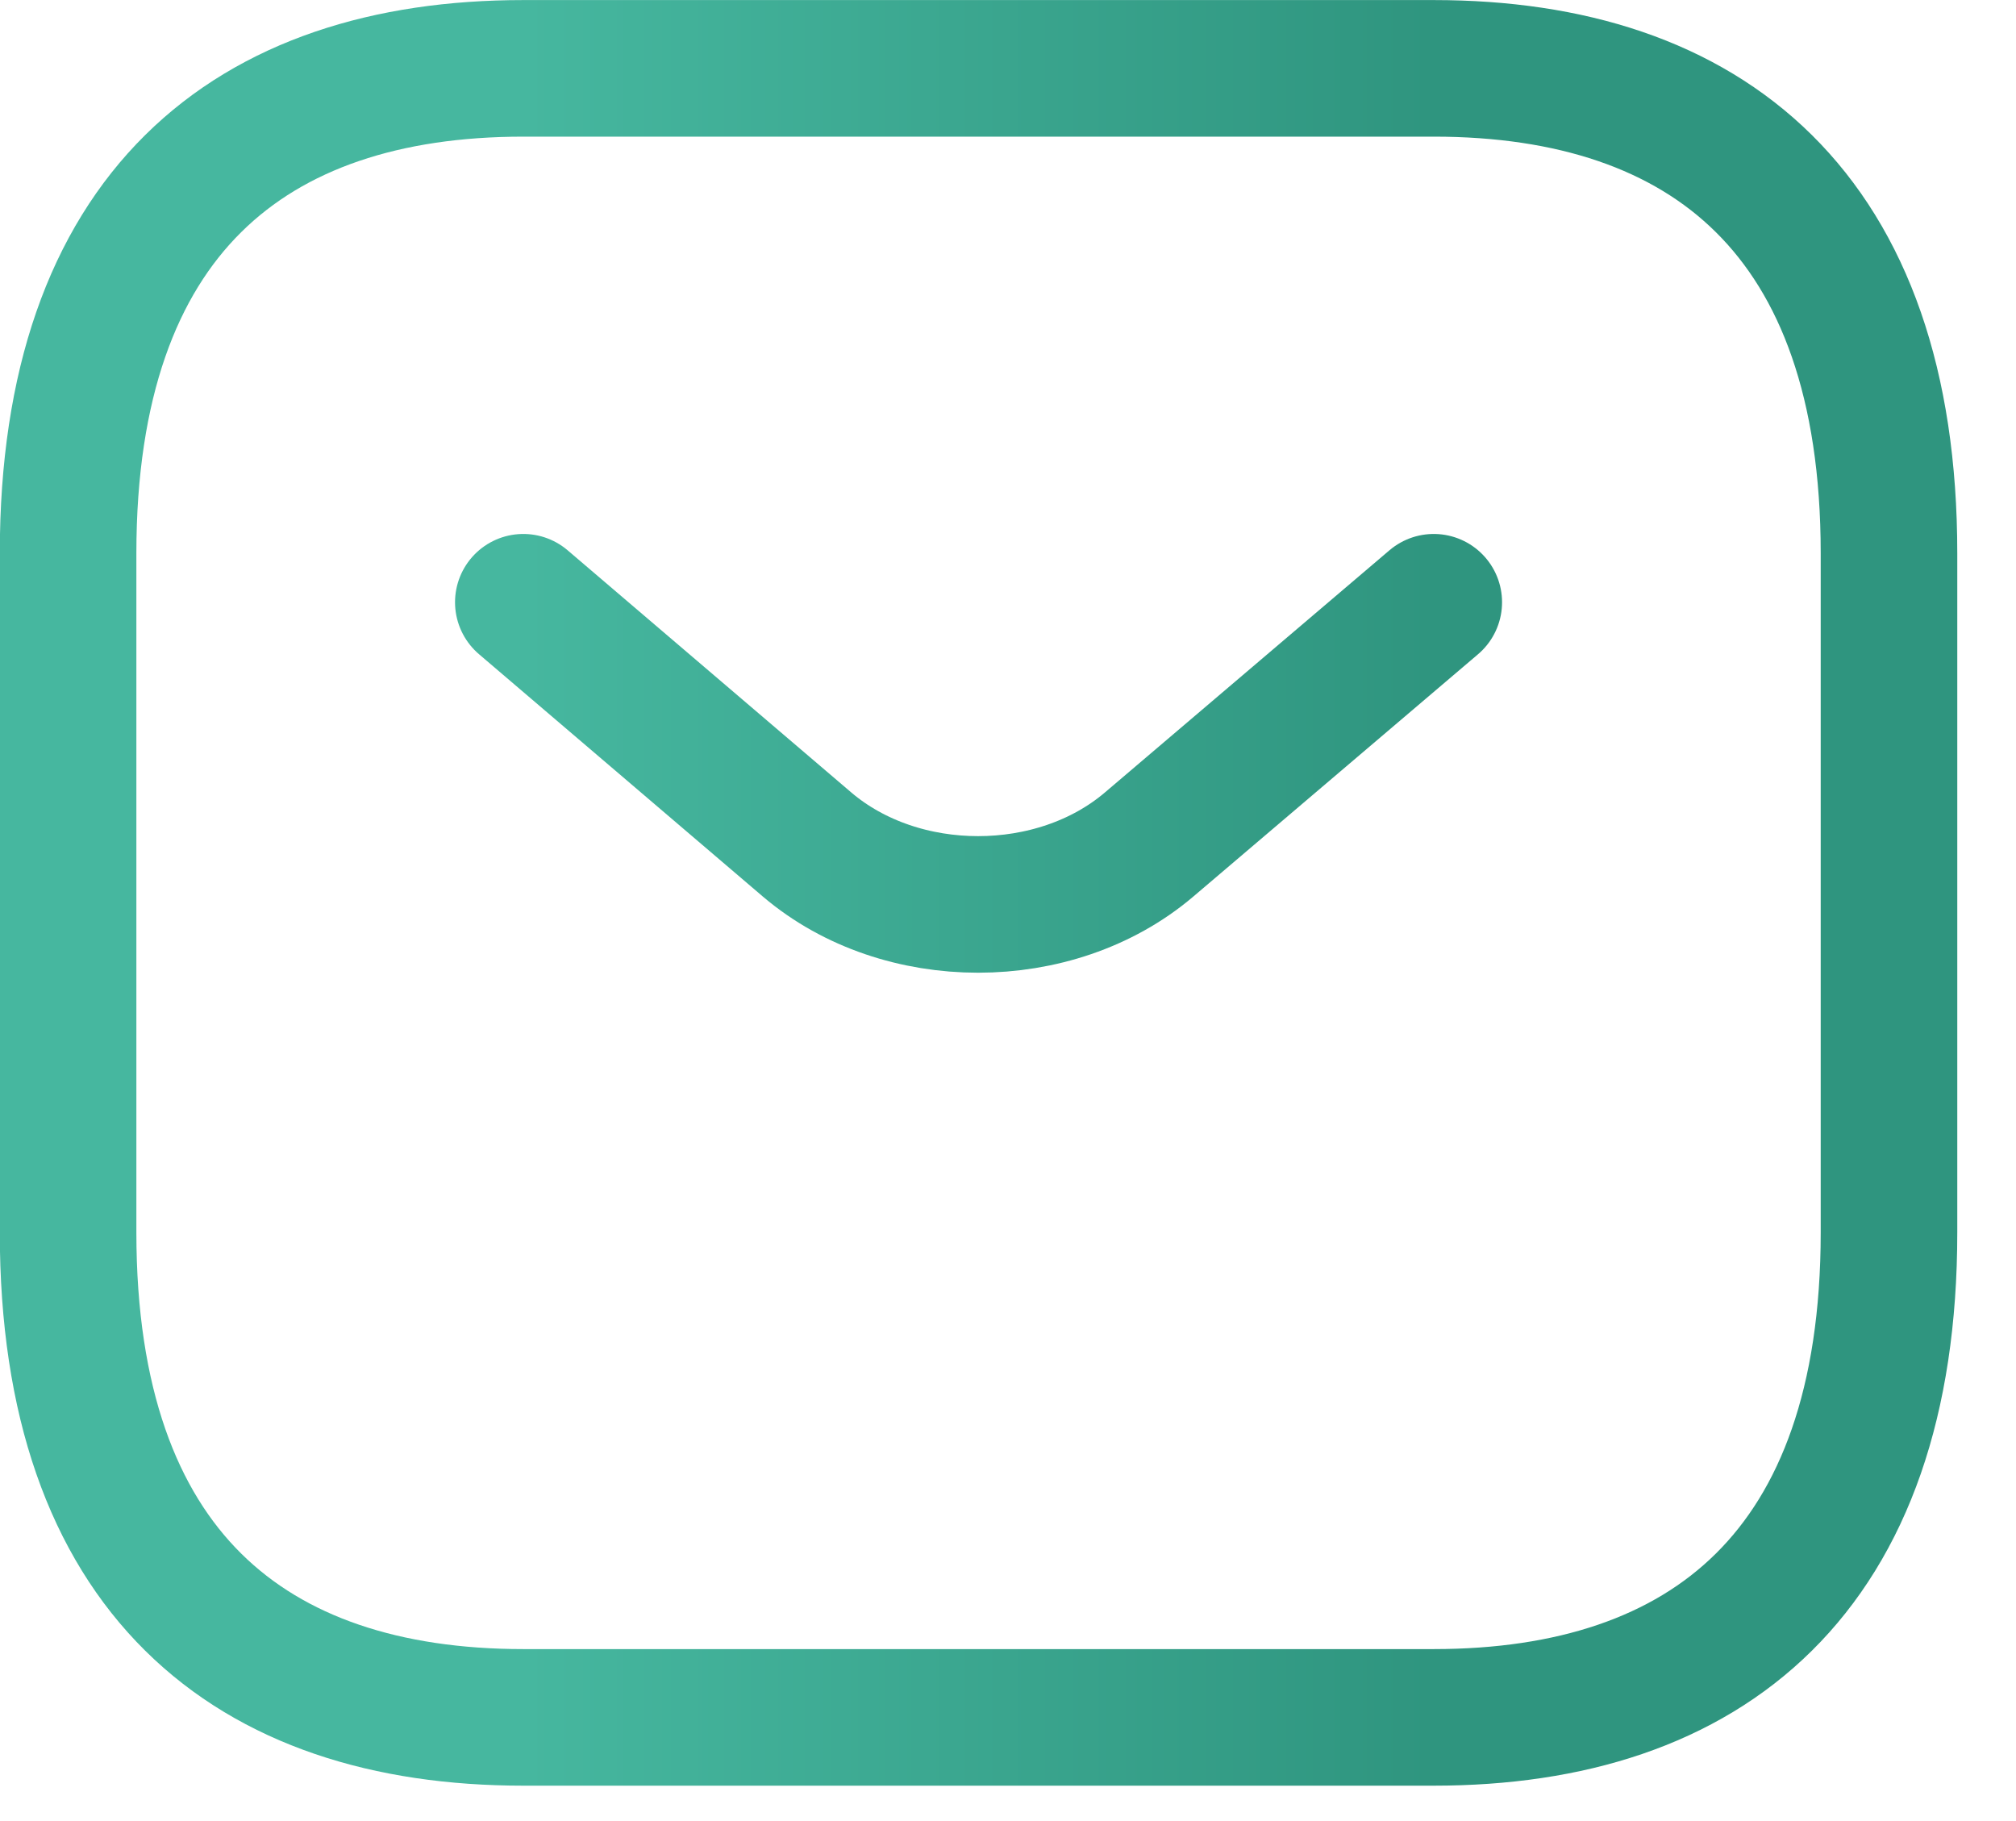 <svg width="31" height="28" viewBox="0 0 31 28" fill="none" xmlns="http://www.w3.org/2000/svg">
<path d="M22.047 9.26L17.665 12.989C16.223 14.212 13.857 14.212 12.415 12.989L8.047 9.26M22.047 26.406H8.047C3.847 26.406 1.047 24.169 1.047 18.949V8.508C1.047 3.288 3.847 1.051 8.047 1.051H22.047C26.247 1.051 29.047 3.288 29.047 8.508V18.949C29.047 24.169 26.247 26.406 22.047 26.406Z" stroke="url(#paint0_linear_7269_685978)" stroke-width="2.1" stroke-miterlimit="10" stroke-linecap="round" stroke-linejoin="round"/>
<defs>
<linearGradient id="paint0_linear_7269_685978" x1="8.047" y1="11.583" x2="22.047" y2="11.583" gradientUnits="userSpaceOnUse">
<stop stop-color="#46B79F"/>
<stop offset="1" stop-color="#2F957F"/>
</linearGradient>
</defs>
</svg>

